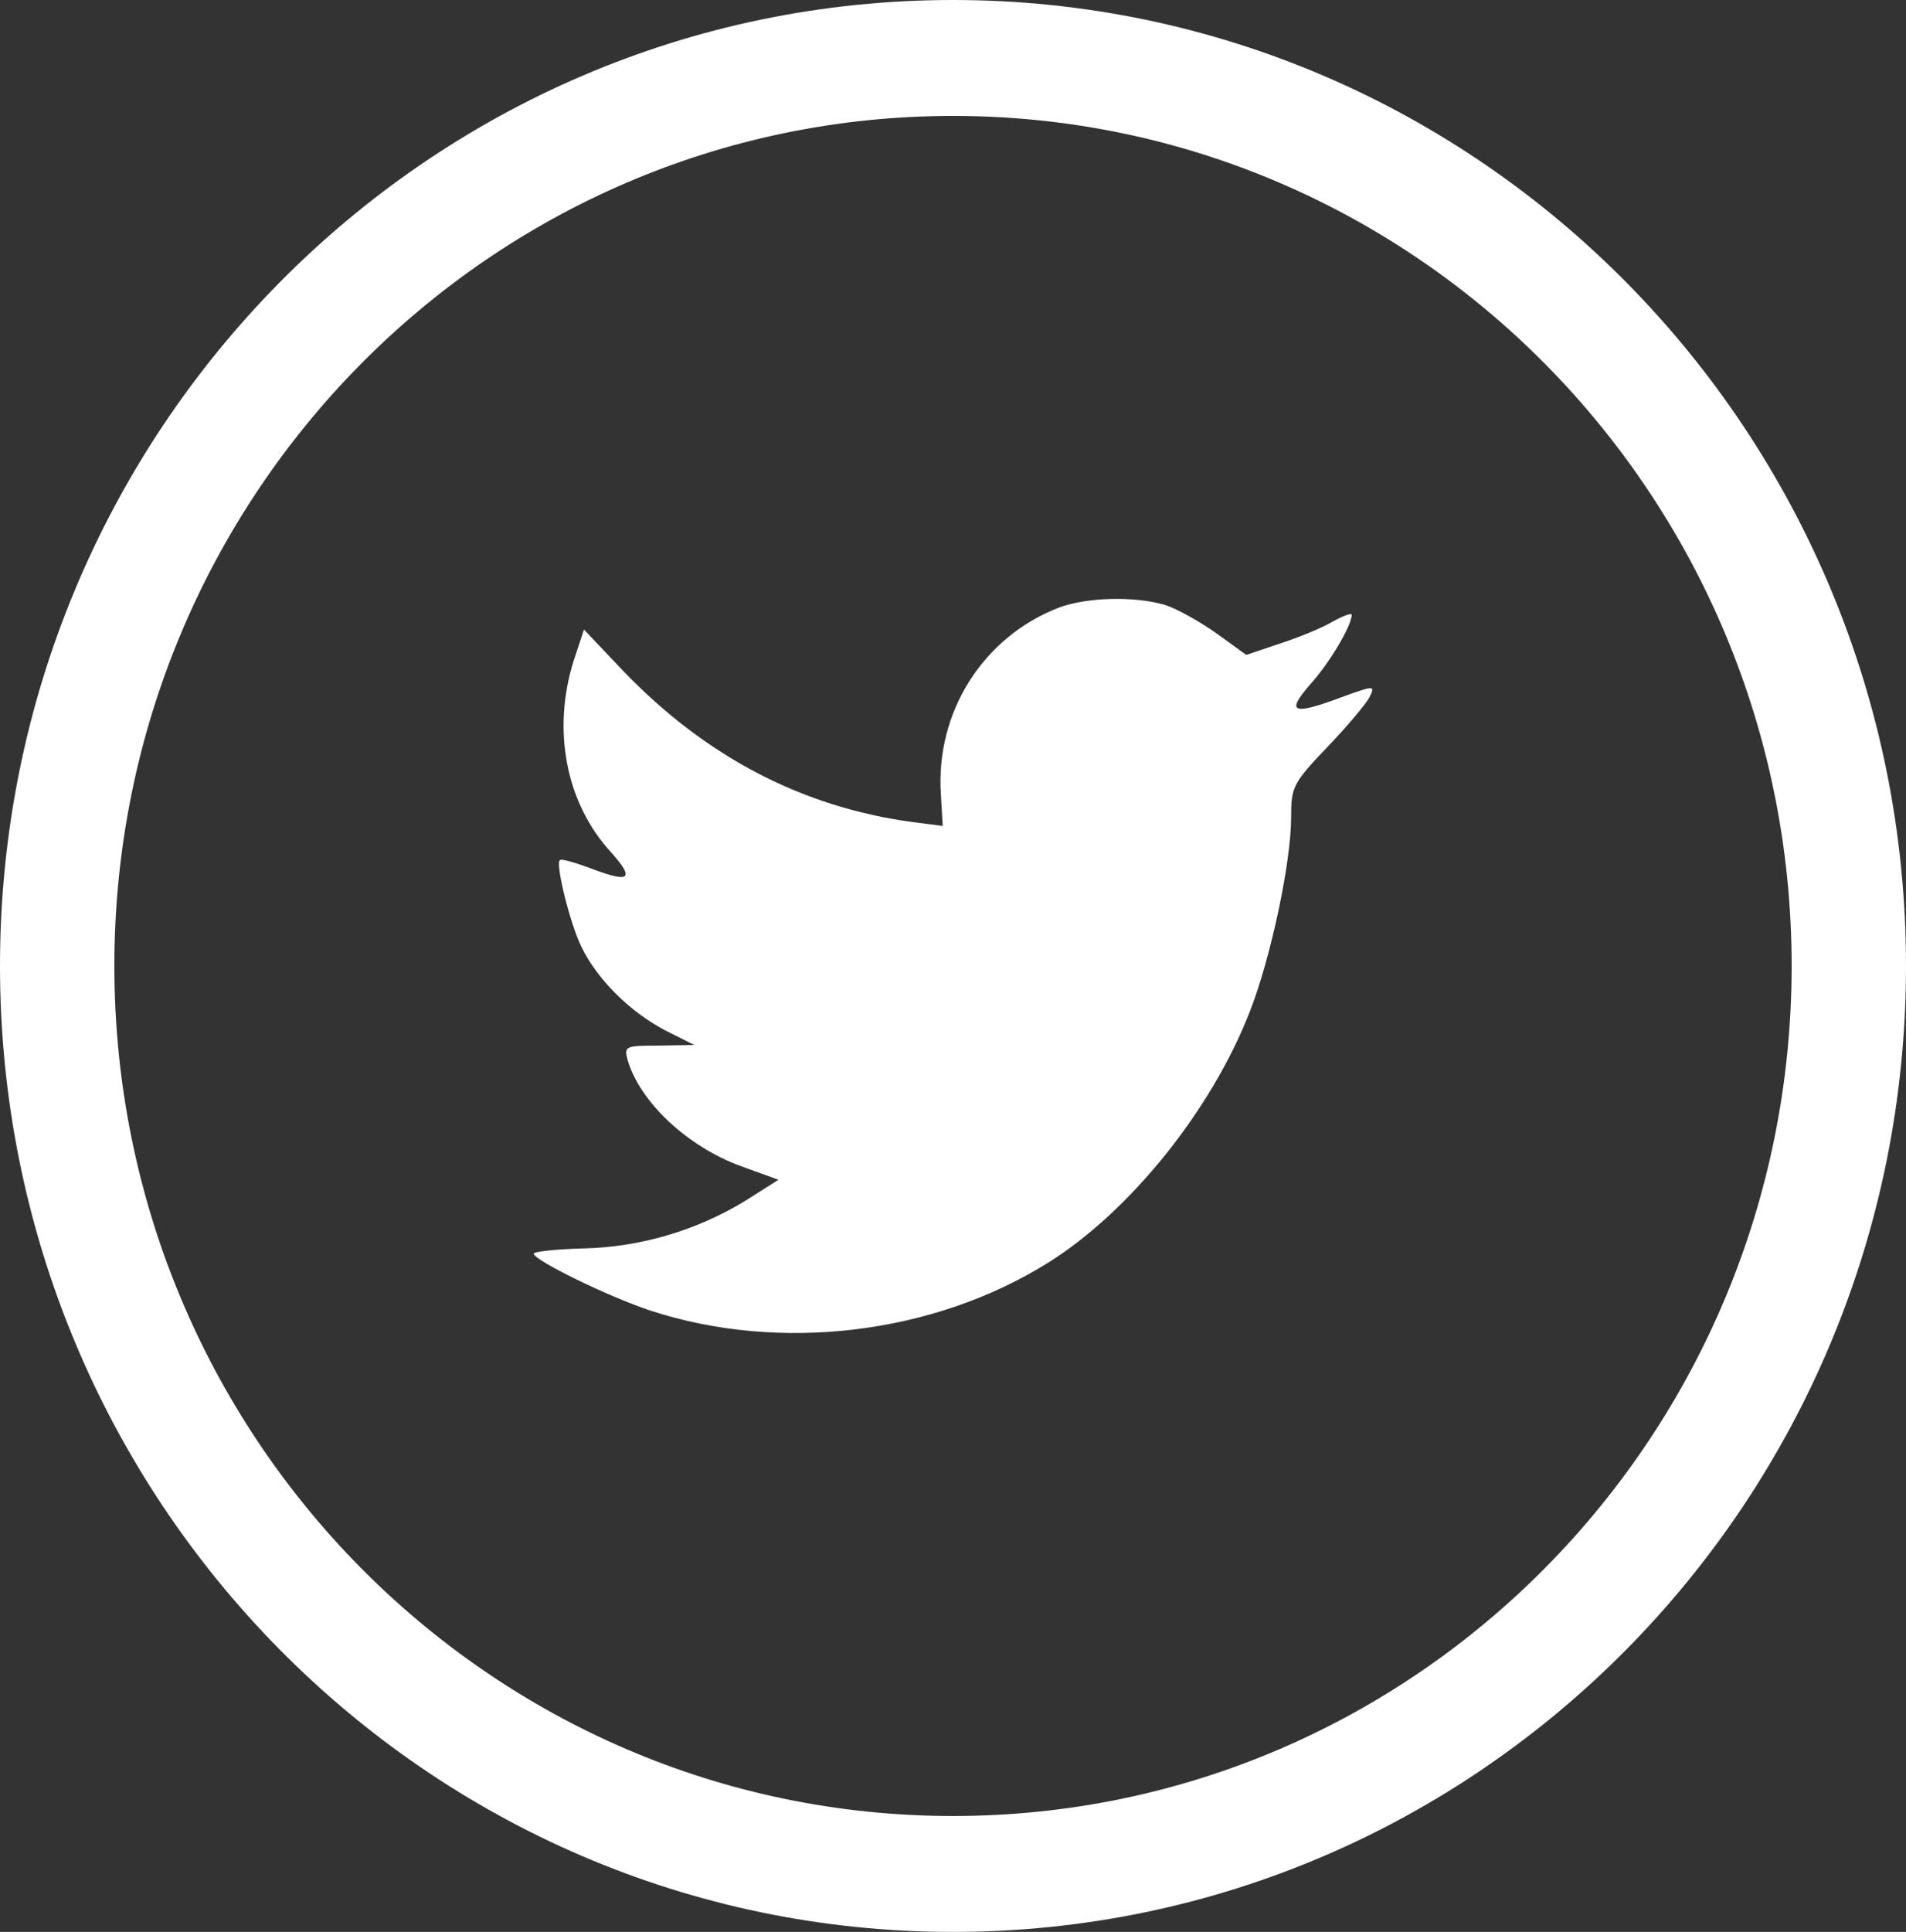 <svg width="76" height="77" viewBox="0 0 76 77" fill="none" xmlns="http://www.w3.org/2000/svg">
<rect x="0" y="0" width="76" height="77" fill="#333333" stroke="none"/>
<path fill-rule="evenodd" clip-rule="evenodd" d="M38 77C58.987 77 76 59.763 76 38.5C76 17.237 58.987 0 38 0C17.013 0 0 17.237 0 38.5C0 59.763 17.013 77 38 77ZM38 72.38C56.468 72.38 71.44 57.211 71.44 38.5C71.44 19.789 56.468 4.62 38 4.62C19.532 4.62 4.56 19.789 4.56 38.5C4.56 57.211 19.532 72.38 38 72.38ZM37.517 31.654L37.59 32.919L36.381 32.764C31.984 32.17 28.142 30.156 24.88 26.772L23.285 25.093L22.875 26.333C22.005 29.097 22.561 32.015 24.373 33.978C25.339 35.063 25.122 35.218 23.455 34.572C22.875 34.366 22.367 34.211 22.319 34.288C22.15 34.469 22.73 36.819 23.189 37.749C23.817 39.041 25.098 40.306 26.499 41.055L27.683 41.649L26.282 41.675C24.928 41.675 24.88 41.701 25.025 42.243C25.508 43.922 27.417 45.704 29.544 46.479L31.041 47.021L29.737 47.848C27.804 49.036 25.533 49.708 23.261 49.759C22.174 49.785 21.28 49.888 21.28 49.966C21.28 50.224 24.228 51.67 25.943 52.239C31.09 53.917 37.203 53.194 41.794 50.327C45.056 48.287 48.318 44.232 49.84 40.306C50.661 38.214 51.483 34.391 51.483 32.558C51.483 31.369 51.555 31.215 52.908 29.794C53.706 28.968 54.455 28.064 54.6 27.805C54.841 27.314 54.817 27.314 53.585 27.754C51.531 28.528 51.241 28.425 52.256 27.263C53.005 26.436 53.899 24.938 53.899 24.499C53.899 24.422 53.537 24.551 53.126 24.783C52.691 25.042 51.724 25.429 51 25.662L49.695 26.101L48.511 25.248C47.858 24.783 46.94 24.267 46.457 24.112C45.225 23.75 43.34 23.802 42.229 24.215C39.208 25.377 37.3 28.373 37.517 31.654Z" fill="white"/>
</svg>
